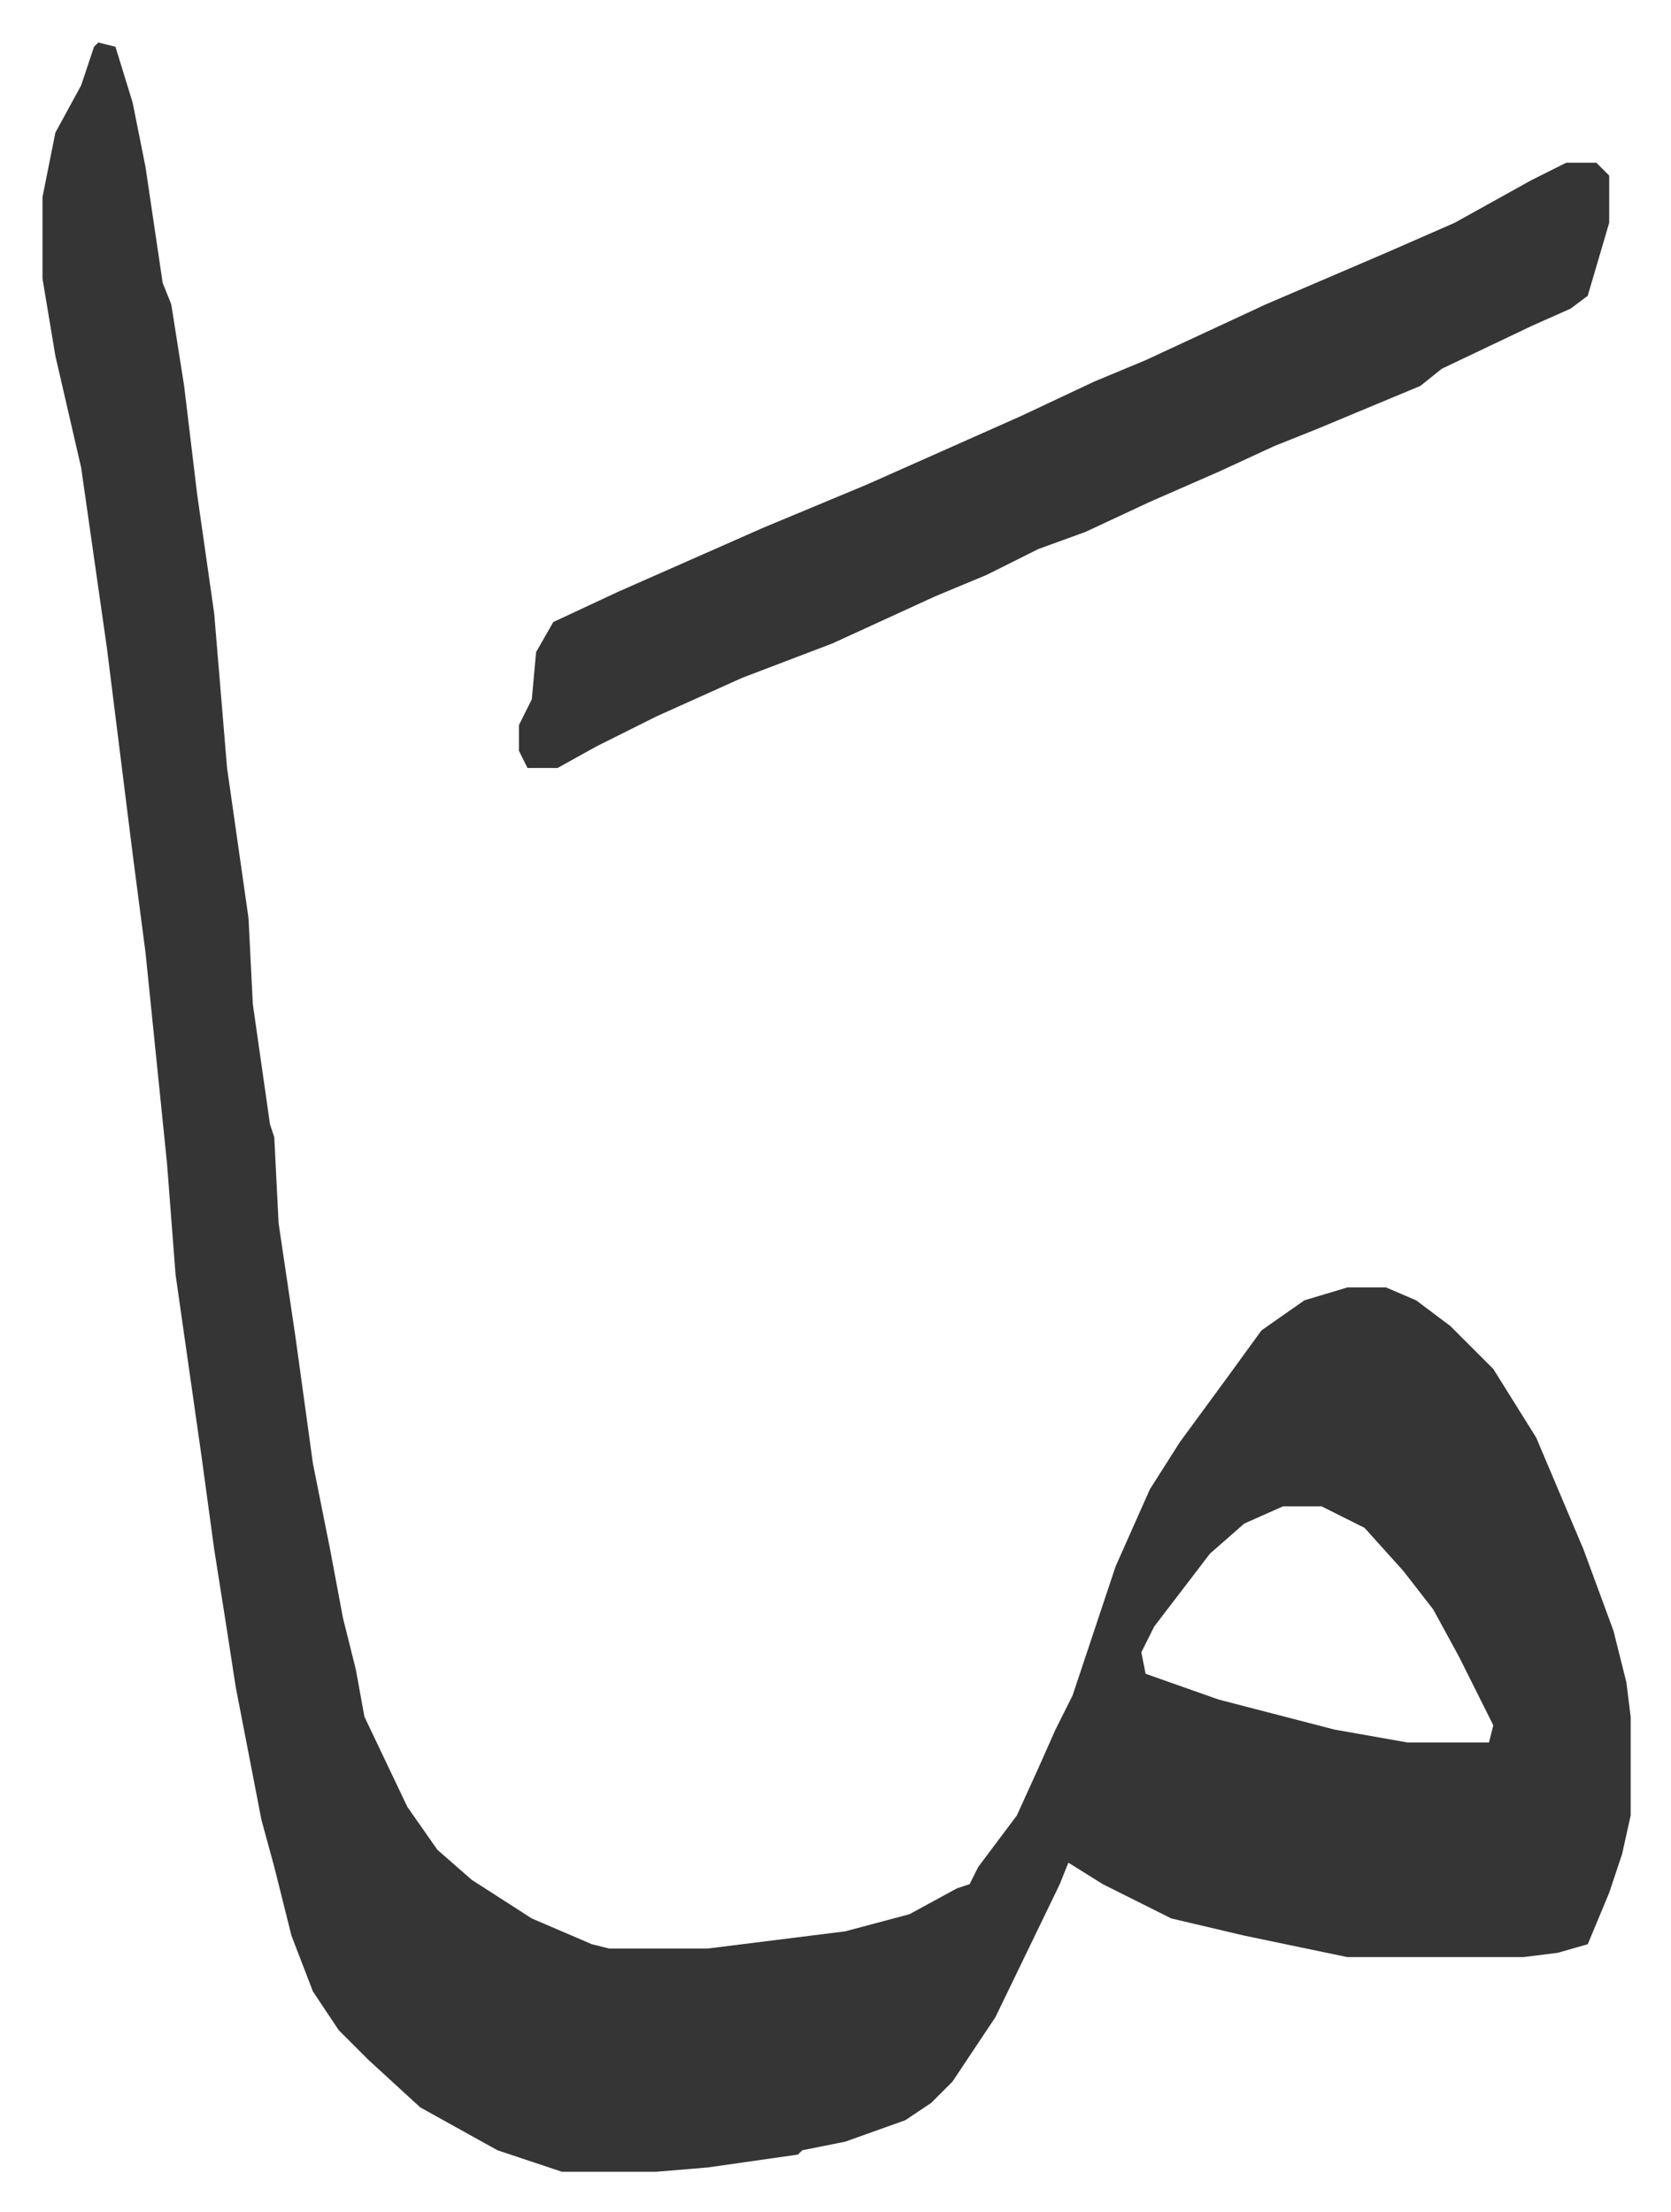 <svg xmlns="http://www.w3.org/2000/svg" viewBox="-9.9 473.1 389.3 515.3">
    <path fill="#353535" id="rule_normal" d="m13 483 4 1 4 13 3 15 4 27 2 5 3 19 3 25 4 28 3 36 5 35 1 20 4 28 1 3 1 20 4 27 4 29 4 20 3 16 3 12 2 11 10 21 7 10 8 7 14 9 14 6 4 1h23l32-4 15-4 11-6 3-1 2-4 9-12 5-11 4-9 4-8 5-15 5-15 8-18 7-11 11-15 8-11 10-7 10-3h9l7 3 8 6 10 10 10 16 11 26 7 19 3 12 1 8v23l-2 9-3 9-5 12-7 2-8 1h-41l-24-5-17-4-16-8-8-5-2 5-15 31-10 15-5 5-6 4-14 5-10 2-1 1-21 3-12 1h-22l-15-5-18-10-12-11-7-7-6-9-5-13-4-16-3-11-6-31-2-13-3-19-3-22-6-42-2-26-5-49-3-23-6-48-6-42-6-26-3-18v-19l3-15 6-11 3-9zm276 341-9 4-8 7-13 17-3 6 1 5 17 6 27 7 17 3h19l1-4-8-16-6-11-7-9-9-10-10-5z"/>
    <path fill="#353535" id="rule_normal" d="M355 511h7l3 3v11l-5 17-4 3-9 4-21 10-5 4-24 10-10 4-13 6-16 7-15 7-11 4-12 6-12 5-24 11-21 8-20 9-14 7-9 5h-7l-2-4v-6l3-6 1-11 4-7 15-7 34-15 24-10 36-16 17-8 12-5 28-13 28-12 16-7 18-10z"/>
</svg>
